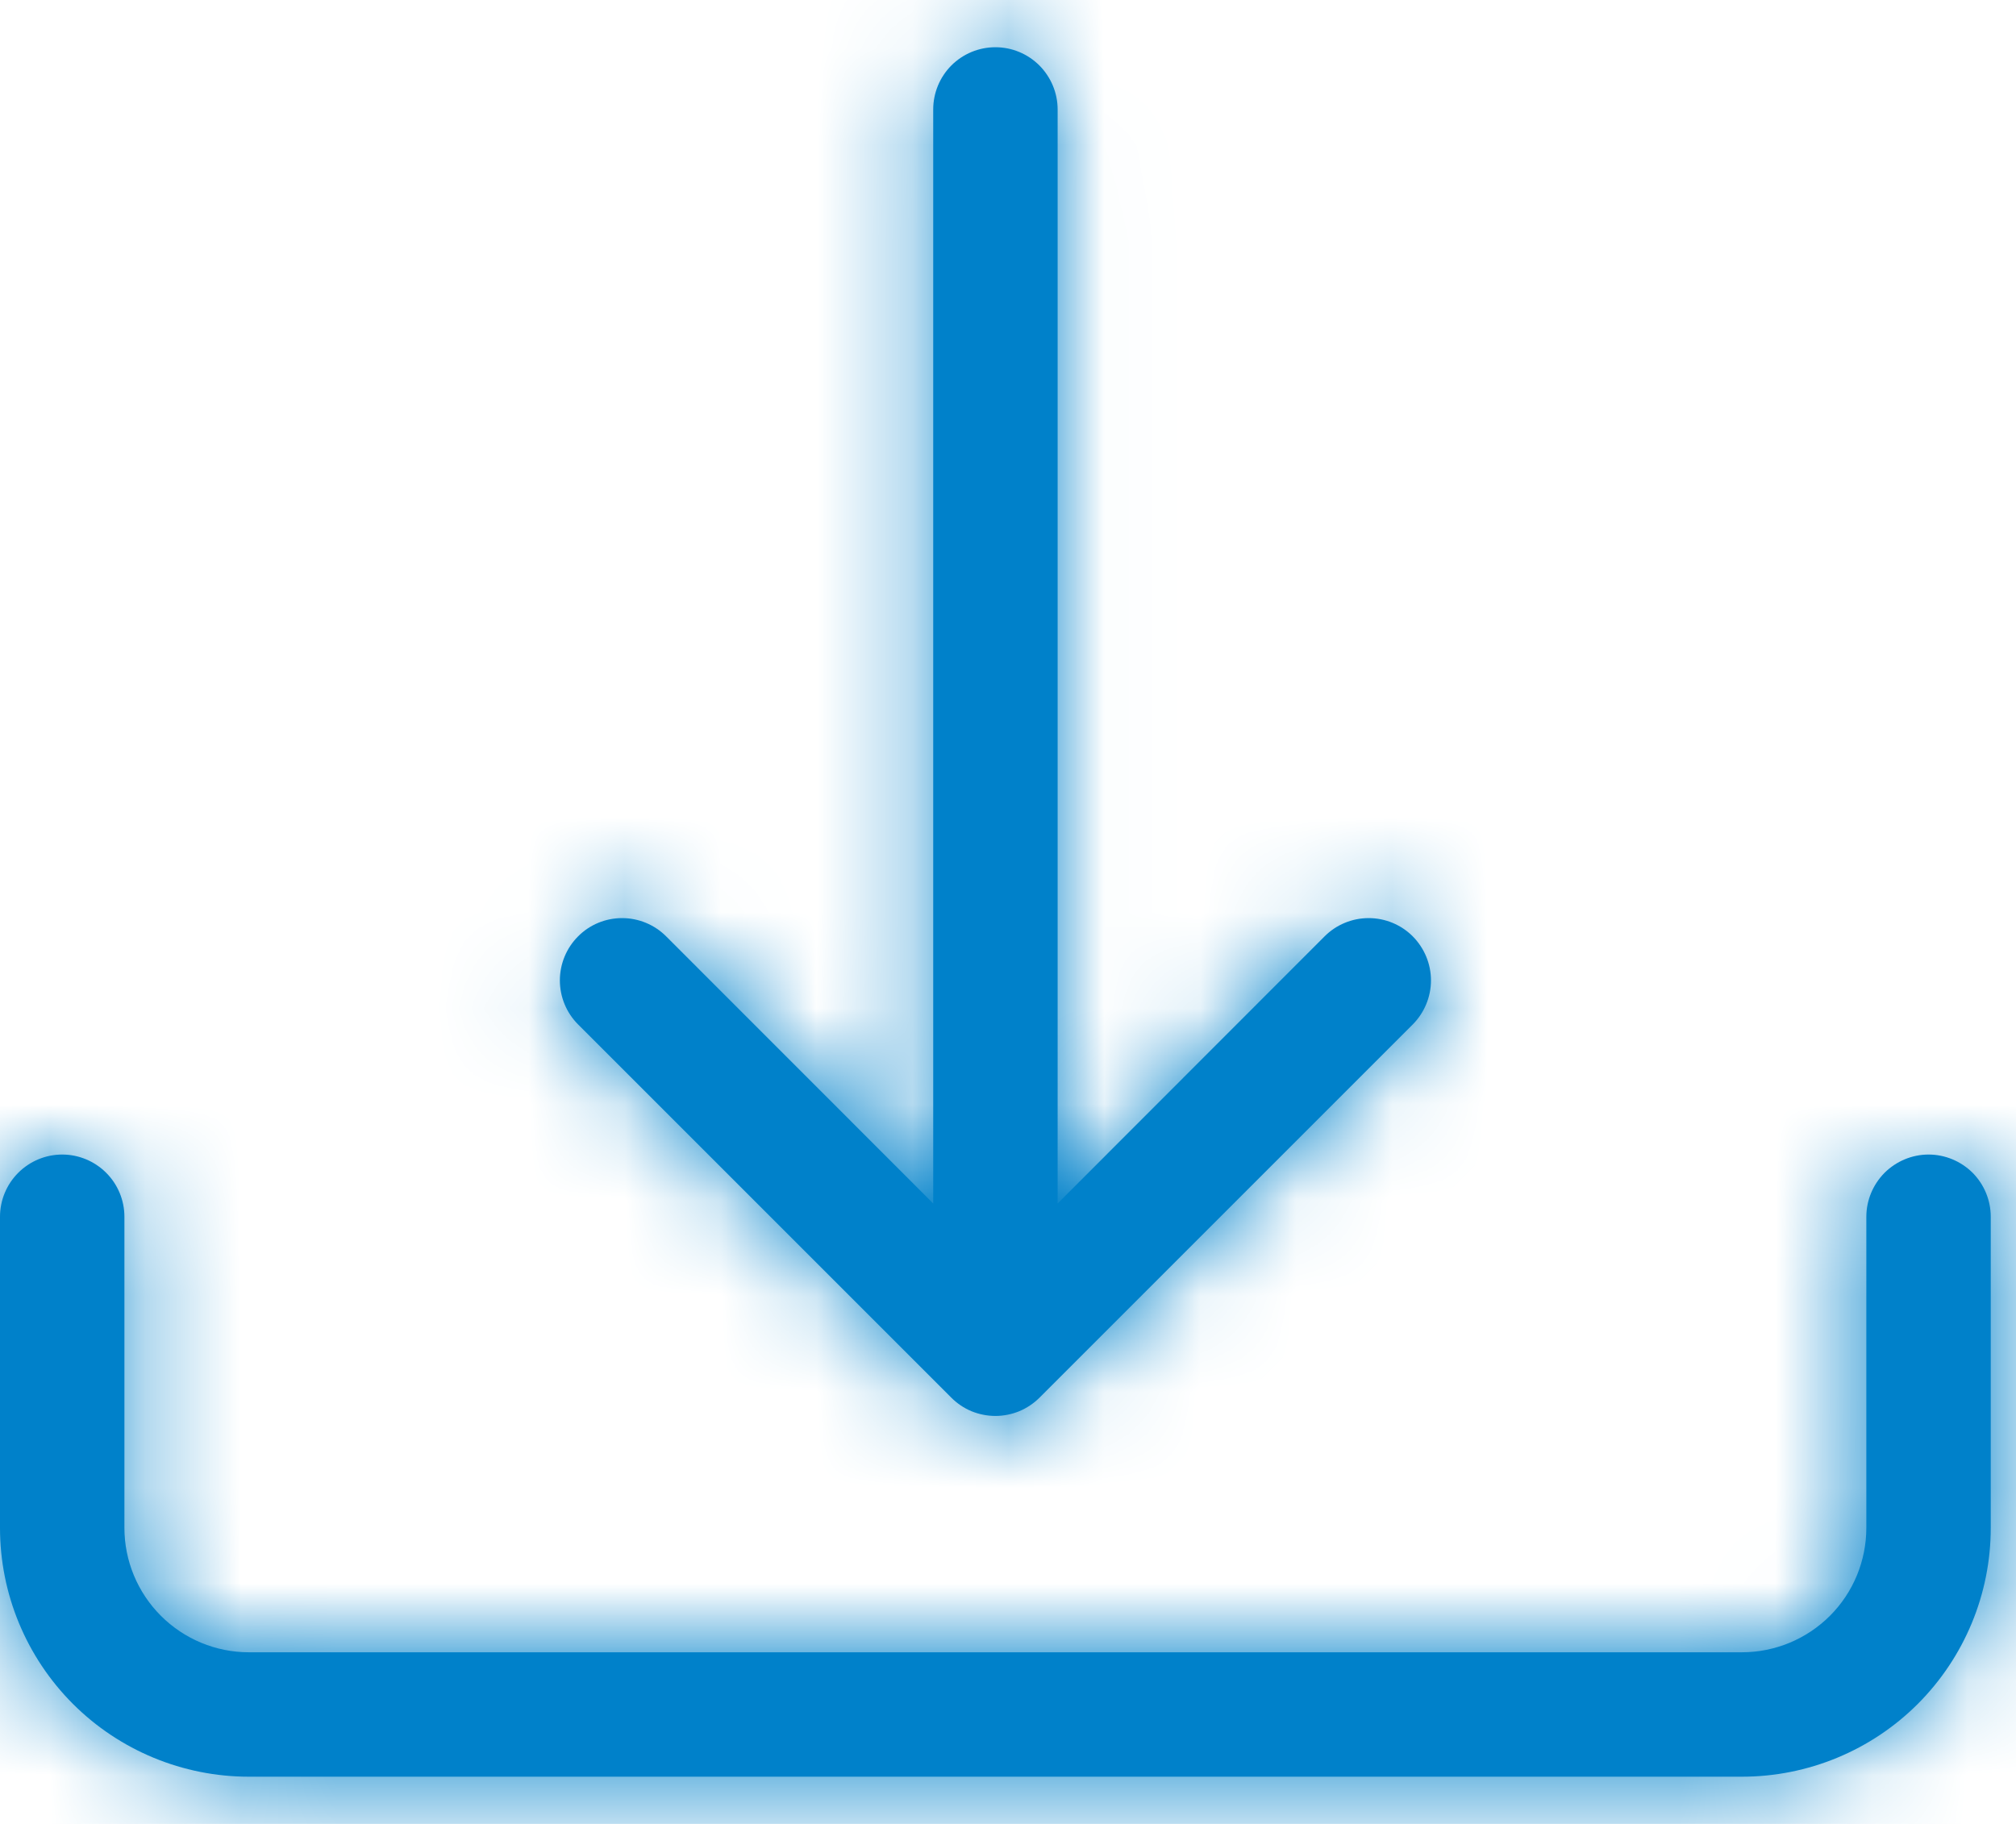 <svg width="21" height="19" viewBox="0 0 21 19" fill="none" xmlns="http://www.w3.org/2000/svg">
<mask id="path-1-inside-1_2043_1593" fill="white">
<path d="M0.648 12.027C0.82 12.027 0.985 12.096 1.106 12.217C1.228 12.339 1.296 12.504 1.296 12.675V15.916C1.296 16.259 1.433 16.589 1.676 16.832C1.919 17.075 2.248 17.212 2.592 17.212H18.145C18.489 17.212 18.819 17.075 19.062 16.832C19.305 16.589 19.441 16.259 19.441 15.916V12.675C19.441 12.504 19.51 12.339 19.631 12.217C19.753 12.096 19.918 12.027 20.089 12.027C20.261 12.027 20.426 12.096 20.548 12.217C20.669 12.339 20.737 12.504 20.737 12.675V15.916C20.737 16.603 20.464 17.262 19.978 17.749C19.492 18.235 18.833 18.508 18.145 18.508H2.592C1.905 18.508 1.245 18.235 0.759 17.749C0.273 17.262 0 16.603 0 15.916V12.675C0 12.504 0.068 12.339 0.19 12.217C0.311 12.096 0.476 12.027 0.648 12.027Z"/>
<path d="M9.91 14.56C9.97 14.62 10.041 14.668 10.12 14.701C10.199 14.733 10.283 14.75 10.369 14.75C10.454 14.75 10.538 14.733 10.617 14.701C10.696 14.668 10.767 14.62 10.828 14.56L14.716 10.672C14.837 10.55 14.906 10.385 14.906 10.213C14.906 10.041 14.837 9.876 14.716 9.754C14.594 9.632 14.429 9.564 14.257 9.564C14.085 9.564 13.92 9.632 13.798 9.754L11.017 12.537V1.14C11.017 0.968 10.948 0.804 10.827 0.682C10.705 0.56 10.54 0.492 10.369 0.492C10.197 0.492 10.032 0.56 9.91 0.682C9.789 0.804 9.721 0.968 9.721 1.14V12.537L6.939 9.754C6.817 9.632 6.652 9.564 6.48 9.564C6.308 9.564 6.143 9.632 6.022 9.754C5.9 9.876 5.832 10.041 5.832 10.213C5.832 10.385 5.9 10.55 6.022 10.672L9.91 14.56Z"/>
</mask>
<path d="M0.648 12.027C0.82 12.027 0.985 12.096 1.106 12.217C1.228 12.339 1.296 12.504 1.296 12.675V15.916C1.296 16.259 1.433 16.589 1.676 16.832C1.919 17.075 2.248 17.212 2.592 17.212H18.145C18.489 17.212 18.819 17.075 19.062 16.832C19.305 16.589 19.441 16.259 19.441 15.916V12.675C19.441 12.504 19.51 12.339 19.631 12.217C19.753 12.096 19.918 12.027 20.089 12.027C20.261 12.027 20.426 12.096 20.548 12.217C20.669 12.339 20.737 12.504 20.737 12.675V15.916C20.737 16.603 20.464 17.262 19.978 17.749C19.492 18.235 18.833 18.508 18.145 18.508H2.592C1.905 18.508 1.245 18.235 0.759 17.749C0.273 17.262 0 16.603 0 15.916V12.675C0 12.504 0.068 12.339 0.19 12.217C0.311 12.096 0.476 12.027 0.648 12.027Z" fill="#0081CA"/>
<path d="M9.91 14.56C9.97 14.62 10.041 14.668 10.12 14.701C10.199 14.733 10.283 14.75 10.369 14.75C10.454 14.75 10.538 14.733 10.617 14.701C10.696 14.668 10.767 14.62 10.828 14.56L14.716 10.672C14.837 10.55 14.906 10.385 14.906 10.213C14.906 10.041 14.837 9.876 14.716 9.754C14.594 9.632 14.429 9.564 14.257 9.564C14.085 9.564 13.92 9.632 13.798 9.754L11.017 12.537V1.14C11.017 0.968 10.948 0.804 10.827 0.682C10.705 0.56 10.54 0.492 10.369 0.492C10.197 0.492 10.032 0.56 9.91 0.682C9.789 0.804 9.721 0.968 9.721 1.14V12.537L6.939 9.754C6.817 9.632 6.652 9.564 6.48 9.564C6.308 9.564 6.143 9.632 6.022 9.754C5.9 9.876 5.832 10.041 5.832 10.213C5.832 10.385 5.9 10.55 6.022 10.672L9.91 14.56Z" fill="#0081CA"/>
<path d="M1.106 12.217L2.167 11.156L2.167 11.156L1.106 12.217ZM1.676 16.832L0.615 17.893L0.615 17.893L1.676 16.832ZM19.062 16.832L20.122 17.893L20.122 17.893L19.062 16.832ZM19.631 12.217L18.57 11.156L18.57 11.156L19.631 12.217ZM20.548 12.217L19.487 13.278L19.487 13.278L20.548 12.217ZM0.759 17.749L-0.301 18.809L-0.301 18.809L0.759 17.749ZM0 15.916H-1.5H0ZM0 12.675H-1.5H0ZM0.19 12.217L-0.871 11.156L-0.871 11.156L0.19 12.217ZM9.91 14.56L10.972 13.501L10.97 13.499L9.91 14.56ZM10.617 14.701L11.192 16.086L11.192 16.086L10.617 14.701ZM10.828 14.56L9.767 13.499L9.765 13.501L10.828 14.56ZM14.716 10.672L13.655 9.611L13.655 9.611L14.716 10.672ZM14.716 9.754L13.655 10.815L13.655 10.815L14.716 9.754ZM13.798 9.754L12.737 8.693L12.737 8.694L13.798 9.754ZM11.017 12.537H9.517V16.159L12.078 13.597L11.017 12.537ZM10.827 0.682L11.887 -0.379L11.887 -0.379L10.827 0.682ZM10.369 0.492L10.369 -1.008L10.369 0.492ZM9.91 0.682L8.85 -0.379L8.85 -0.379L9.91 0.682ZM9.721 12.537L8.66 13.597L11.221 16.159V12.537H9.721ZM6.939 9.754L8 8.694L8 8.693L6.939 9.754ZM6.022 9.754L7.082 10.815L7.082 10.815L6.022 9.754ZM6.022 10.672L7.082 9.611L7.082 9.611L6.022 10.672ZM0.648 13.527C0.422 13.527 0.205 13.438 0.046 13.278L2.167 11.156C1.764 10.754 1.218 10.527 0.648 10.527V13.527ZM0.046 13.278C-0.114 13.118 -0.204 12.901 -0.204 12.675H2.796C2.796 12.106 2.57 11.559 2.167 11.156L0.046 13.278ZM-0.204 12.675V15.916H2.796V12.675H-0.204ZM-0.204 15.916C-0.204 16.657 0.091 17.368 0.615 17.893L2.736 15.771C2.775 15.81 2.796 15.862 2.796 15.916H-0.204ZM0.615 17.893C1.139 18.417 1.851 18.712 2.592 18.712V15.712C2.646 15.712 2.698 15.733 2.736 15.771L0.615 17.893ZM2.592 18.712H18.145V15.712H2.592V18.712ZM18.145 18.712C18.887 18.712 19.598 18.417 20.122 17.893L18.001 15.771C18.039 15.733 18.091 15.712 18.145 15.712V18.712ZM20.122 17.893C20.647 17.368 20.941 16.657 20.941 15.916H17.941C17.941 15.862 17.963 15.81 18.001 15.771L20.122 17.893ZM20.941 15.916V12.675H17.941V15.916H20.941ZM20.941 12.675C20.941 12.901 20.852 13.118 20.692 13.278L18.57 11.156C18.168 11.559 17.941 12.106 17.941 12.675H20.941ZM20.692 13.278C20.532 13.438 20.315 13.527 20.089 13.527V10.527C19.52 10.527 18.973 10.754 18.57 11.156L20.692 13.278ZM20.089 13.527C19.863 13.527 19.647 13.438 19.487 13.278L21.608 11.156C21.205 10.754 20.659 10.527 20.089 10.527V13.527ZM19.487 13.278C19.327 13.118 19.237 12.901 19.237 12.675H22.237C22.237 12.106 22.011 11.559 21.608 11.156L19.487 13.278ZM19.237 12.675V15.916H22.237V12.675H19.237ZM19.237 15.916C19.237 16.205 19.122 16.483 18.918 16.688L21.039 18.809C21.806 18.042 22.237 17.001 22.237 15.916H19.237ZM18.918 16.688C18.713 16.893 18.435 17.008 18.145 17.008V20.008C19.23 20.008 20.271 19.577 21.039 18.809L18.918 16.688ZM18.145 17.008H2.592V20.008H18.145V17.008ZM2.592 17.008C2.303 17.008 2.025 16.893 1.82 16.688L-0.301 18.809C0.466 19.577 1.507 20.008 2.592 20.008V17.008ZM1.82 16.688C1.615 16.483 1.5 16.205 1.5 15.916H-1.5C-1.5 17.001 -1.069 18.042 -0.301 18.809L1.82 16.688ZM1.5 15.916V12.675H-1.5V15.916H1.5ZM1.5 12.675C1.5 12.901 1.41 13.118 1.25 13.278L-0.871 11.156C-1.274 11.559 -1.5 12.106 -1.5 12.675H1.5ZM1.25 13.278C1.091 13.438 0.874 13.527 0.648 13.527V10.527C0.078 10.527 -0.468 10.754 -0.871 11.156L1.25 13.278ZM8.848 15.619C9.047 15.819 9.284 15.978 9.545 16.086L10.695 13.315C10.799 13.358 10.893 13.421 10.972 13.501L8.848 15.619ZM9.545 16.086C9.806 16.195 10.086 16.25 10.369 16.25V13.25C10.481 13.25 10.592 13.272 10.695 13.315L9.545 16.086ZM10.369 16.25C10.651 16.25 10.931 16.195 11.192 16.086L10.042 13.315C10.146 13.272 10.257 13.25 10.369 13.25V16.25ZM11.192 16.086C11.453 15.978 11.69 15.819 11.889 15.619L9.765 13.501C9.845 13.421 9.939 13.358 10.042 13.315L11.192 16.086ZM11.888 15.621L15.776 11.732L13.655 9.611L9.767 13.499L11.888 15.621ZM15.776 11.732C16.179 11.329 16.406 10.783 16.406 10.213H13.406C13.406 9.987 13.495 9.771 13.655 9.611L15.776 11.732ZM16.406 10.213C16.406 9.643 16.179 9.096 15.776 8.693L13.655 10.815C13.495 10.655 13.406 10.439 13.406 10.213H16.406ZM15.776 8.693C15.373 8.29 14.827 8.064 14.257 8.064V11.064C14.031 11.064 13.815 10.974 13.655 10.815L15.776 8.693ZM14.257 8.064C13.687 8.064 13.14 8.29 12.737 8.693L14.859 10.815C14.699 10.974 14.483 11.064 14.257 11.064V8.064ZM12.737 8.694L9.956 11.476L12.078 13.597L14.859 10.814L12.737 8.694ZM12.517 12.537V1.14H9.517V12.537H12.517ZM12.517 1.14C12.517 0.571 12.29 0.024 11.887 -0.379L9.766 1.743C9.606 1.583 9.517 1.366 9.517 1.14H12.517ZM11.887 -0.379C11.485 -0.782 10.938 -1.008 10.369 -1.008L10.369 1.992C10.143 1.992 9.926 1.902 9.766 1.743L11.887 -0.379ZM10.369 -1.008C9.799 -1.008 9.253 -0.781 8.85 -0.379L10.971 1.743C10.811 1.902 10.595 1.992 10.369 1.992L10.369 -1.008ZM8.85 -0.379C8.447 0.024 8.221 0.571 8.221 1.14H11.221C11.221 1.366 11.131 1.583 10.971 1.743L8.85 -0.379ZM8.221 1.14V12.537H11.221V1.14H8.221ZM10.781 11.476L8 8.694L5.878 10.814L8.66 13.597L10.781 11.476ZM8 8.693C7.597 8.29 7.05 8.064 6.48 8.064V11.064C6.255 11.064 6.038 10.974 5.879 10.815L8 8.693ZM6.48 8.064C5.91 8.064 5.364 8.29 4.961 8.693L7.082 10.815C6.923 10.974 6.706 11.064 6.48 11.064V8.064ZM4.961 8.693C4.558 9.096 4.332 9.643 4.332 10.213H7.332C7.332 10.439 7.242 10.655 7.082 10.815L4.961 8.693ZM4.332 10.213C4.332 10.783 4.558 11.329 4.961 11.732L7.082 9.611C7.242 9.771 7.332 9.987 7.332 10.213H4.332ZM4.961 11.732L8.849 15.621L10.97 13.499L7.082 9.611L4.961 11.732Z" fill="#0081CA" mask="url(#path-1-inside-1_2043_1593)"/>
</svg>
